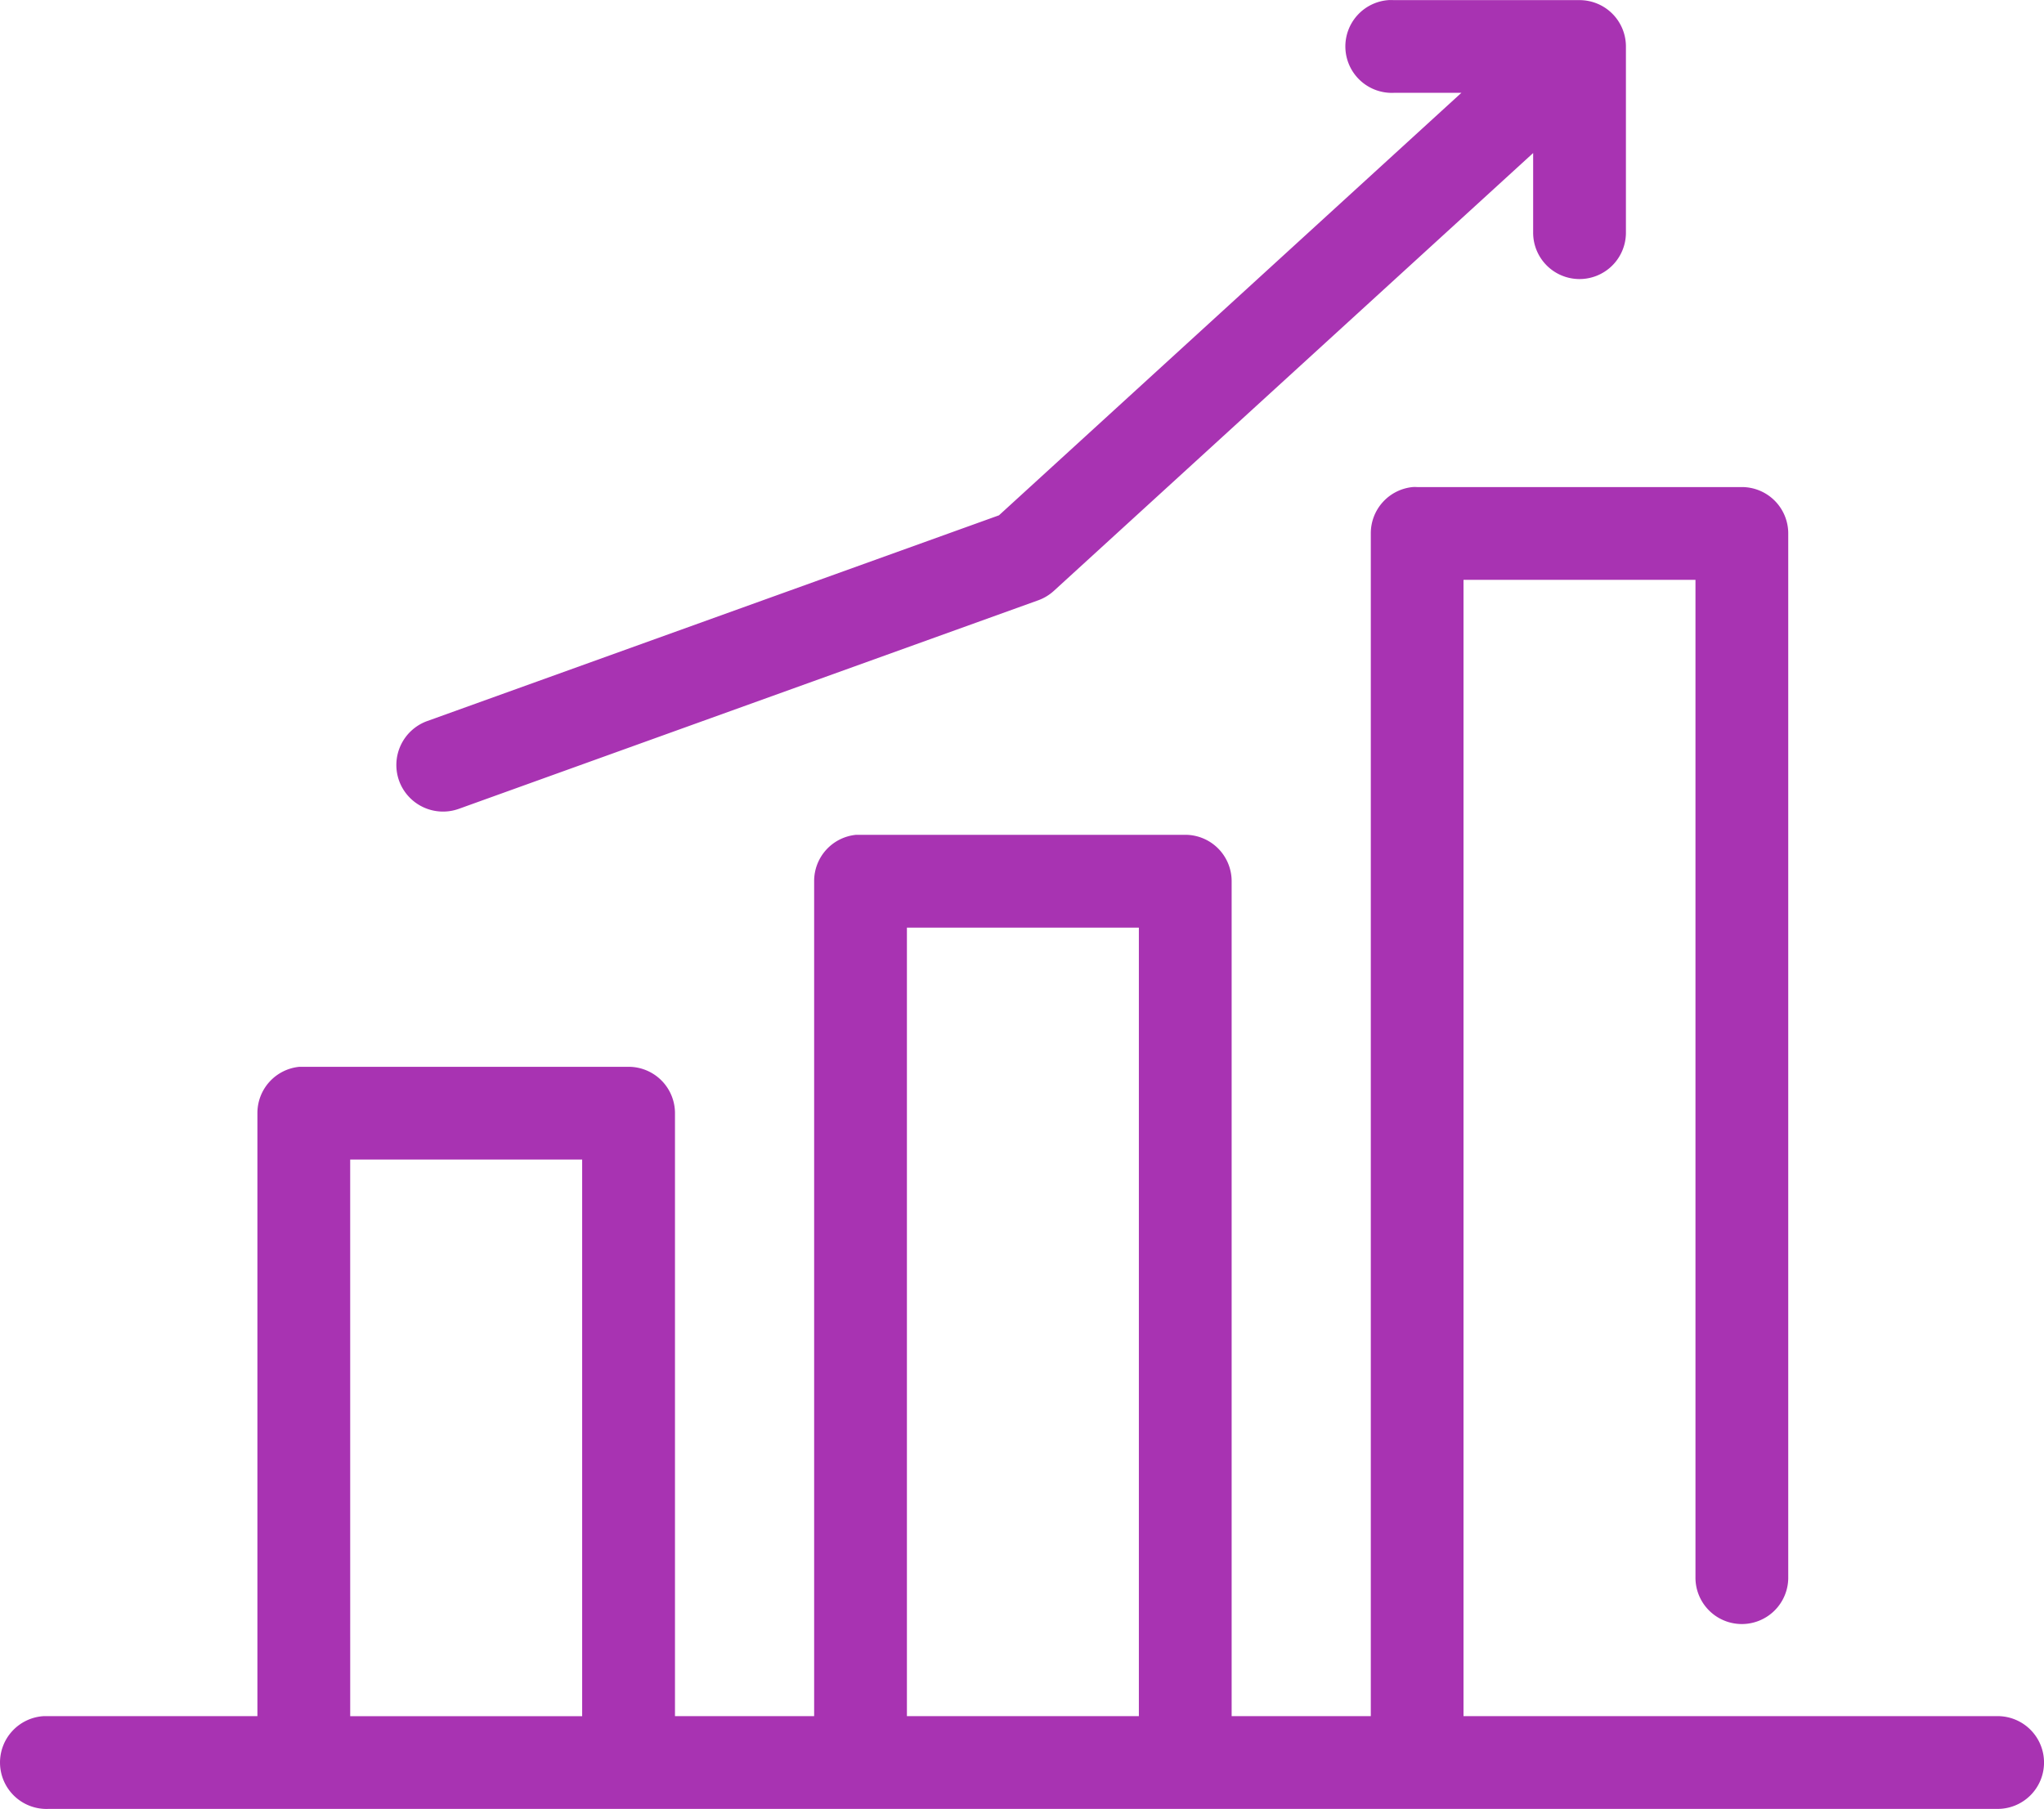 <svg xmlns="http://www.w3.org/2000/svg" width="96.192" height="85.146" viewBox="0 0 96.192 85.146">
  <g id="Groupe_627" data-name="Groupe 627" transform="translate(-5492.903 3769.002)">
    <path id="Tracé_13822" data-name="Tracé 13822" d="M5558.3-3769a2.186,2.186,0,0,0-2.081,2.286,2.186,2.186,0,0,0,2.286,2.081h3.172l-21.762,19.887L5513-3735.059a2.2,2.2,0,0,0-1.313,2.814,2.2,2.2,0,0,0,2.814,1.313l27.289-9.824a2.209,2.209,0,0,0,.718-.443l22.546-20.6v3.718a2.183,2.183,0,0,0,2.153,2.214,2.184,2.184,0,0,0,2.213-2.152v-8.794a2.182,2.182,0,0,0-2.183-2.183H5558.5C5558.434-3769,5558.365-3769,5558.3-3769Zm1.092,22.923a2.184,2.184,0,0,0-1.978,2.183v55.669h-6.549v-39.3a2.183,2.183,0,0,0-2.183-2.183H5533.4q-.1,0-.205,0a2.185,2.185,0,0,0-1.978,2.183v39.3h-6.549v-28.38a2.183,2.183,0,0,0-2.183-2.183H5507.2c-.067,0-.136,0-.205,0a2.185,2.185,0,0,0-1.978,2.183v28.38h-9.824c-.068,0-.137,0-.206,0a2.186,2.186,0,0,0-2.081,2.286,2.186,2.186,0,0,0,2.286,2.081h91.69a2.182,2.182,0,0,0,2.214-2.152,2.183,2.183,0,0,0-2.151-2.214h-25.168v-53.486h10.916v46.937a2.182,2.182,0,0,0,2.153,2.214,2.184,2.184,0,0,0,2.213-2.152v-49.182a2.183,2.183,0,0,0-2.183-2.183h-15.282Q5559.491-3746.082,5559.388-3746.077Zm-23.809,20.739h10.916v37.113h-10.916Zm-26.2,10.916H5520.3v26.2h-10.916Z" fill="#a833b2"/>
  </g>
</svg>
